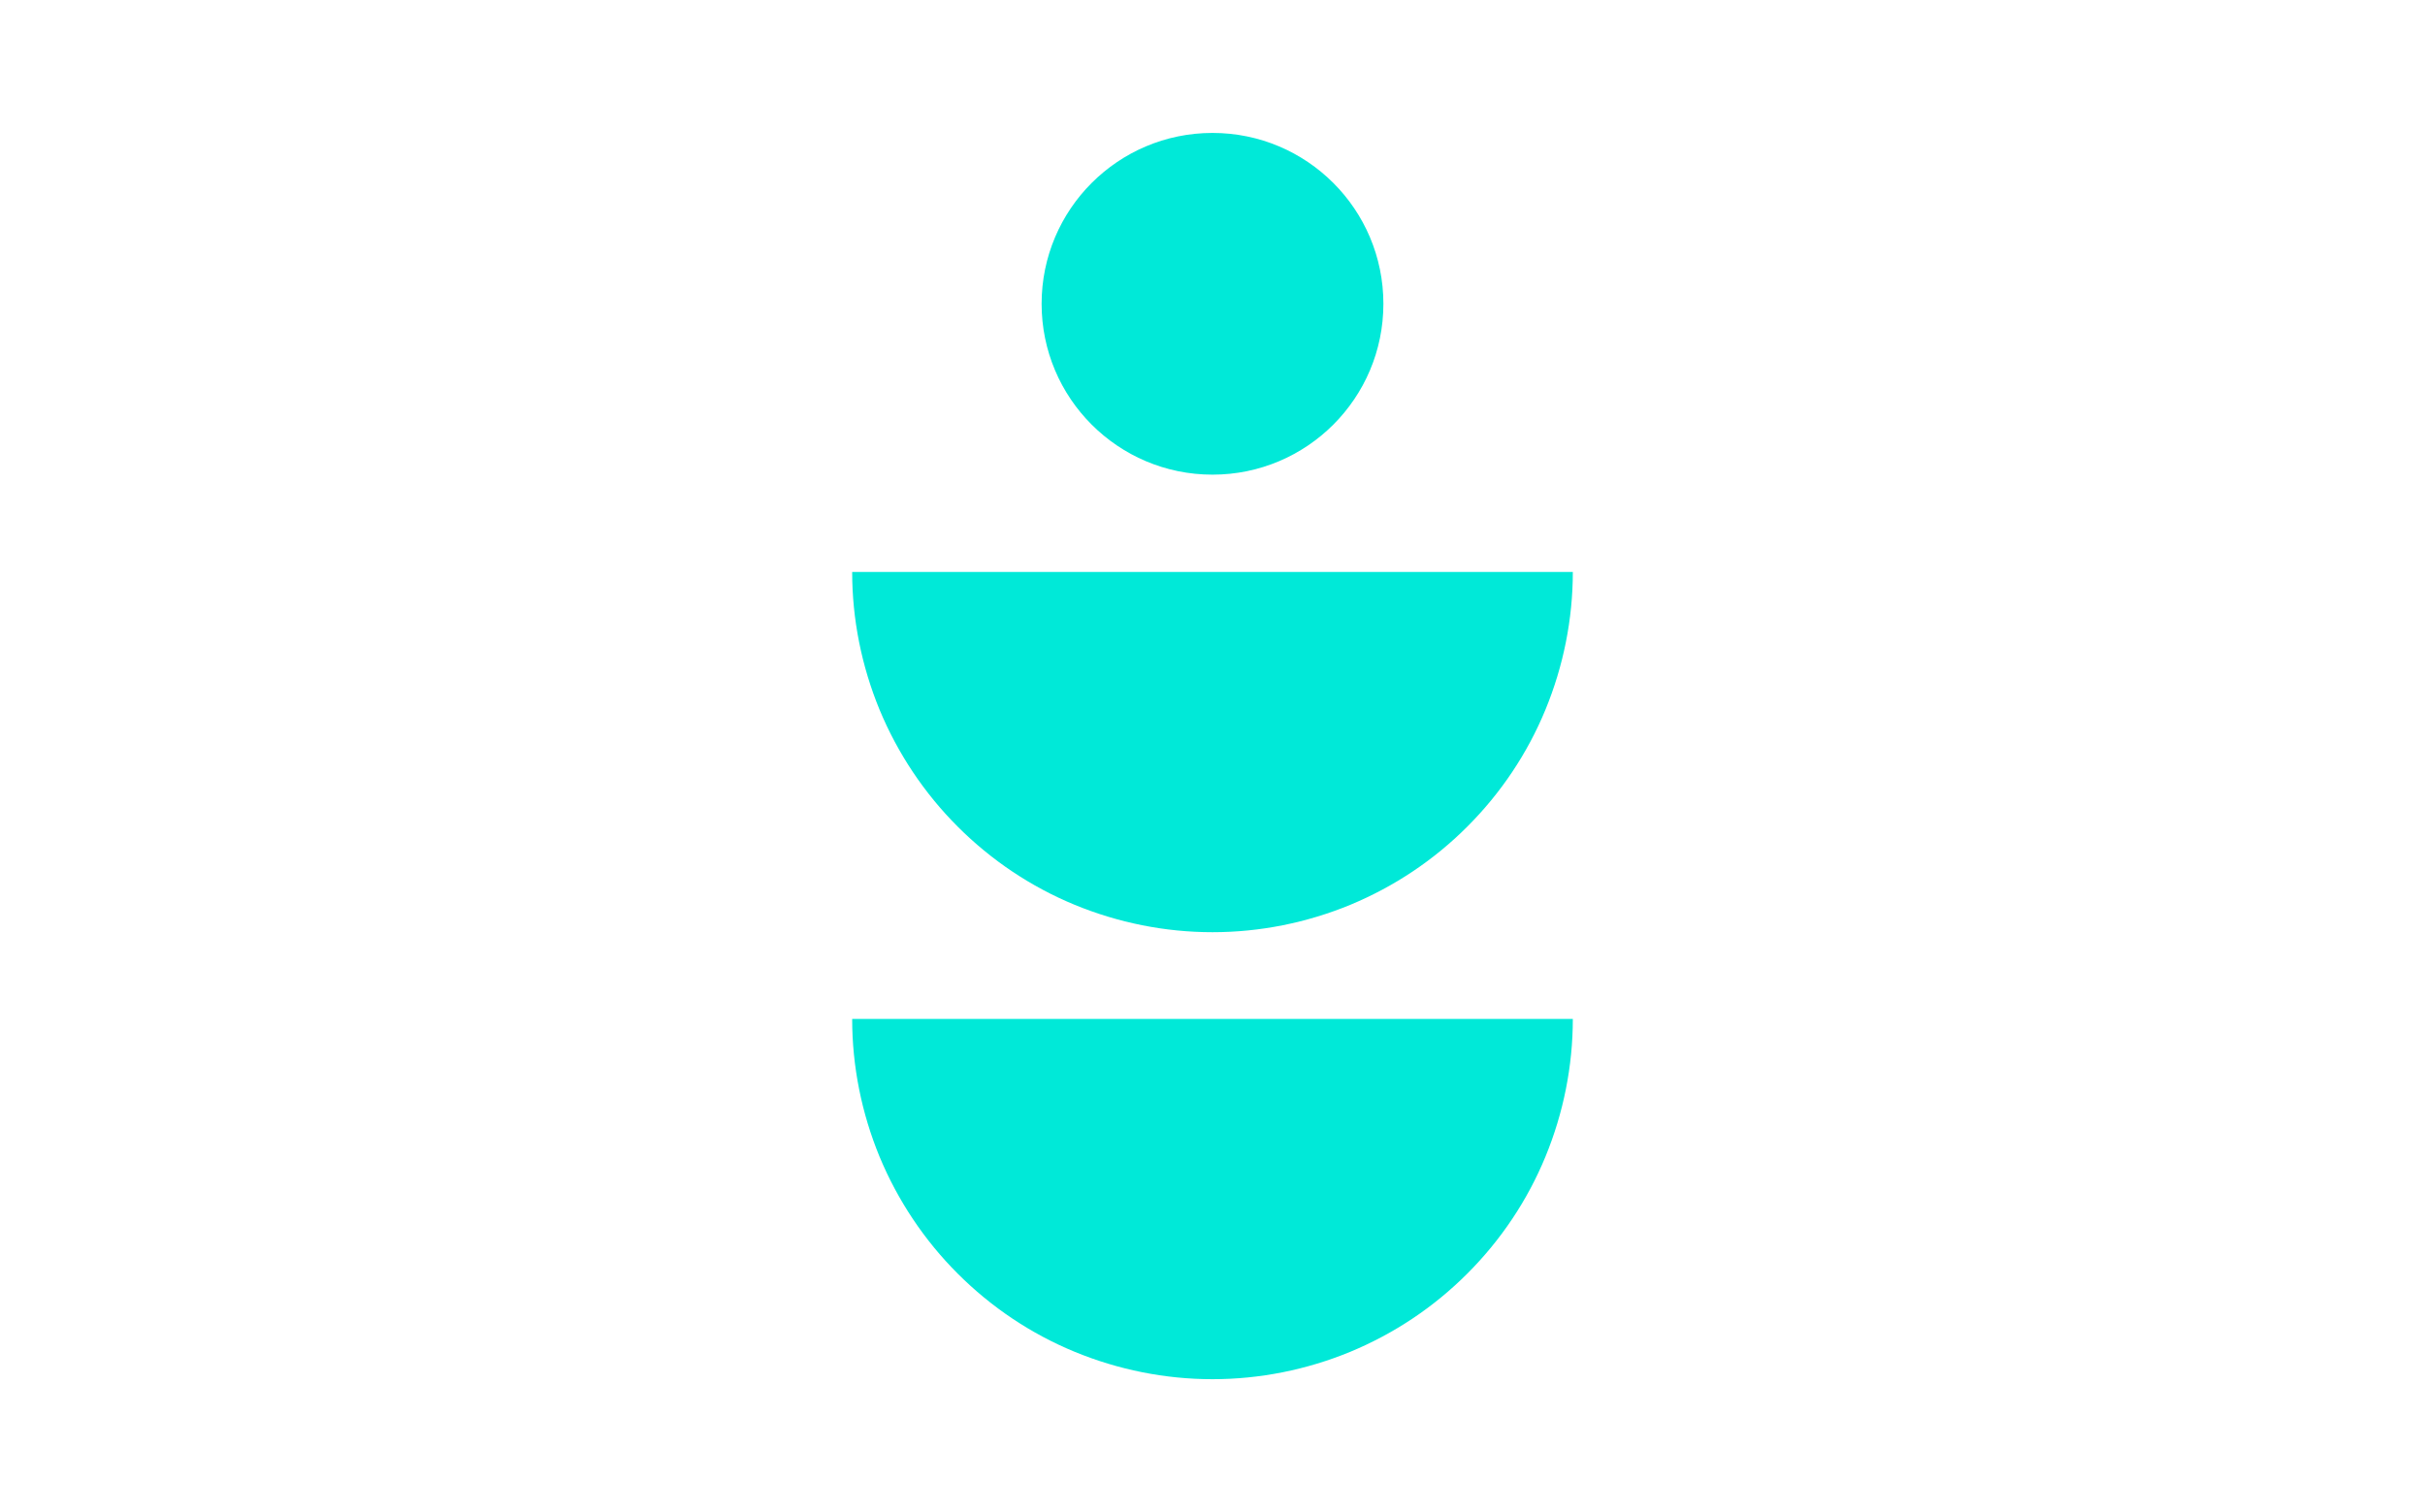 <?xml version="1.0" encoding="UTF-8"?>
<svg id="Layer_1" data-name="Layer 1" xmlns="http://www.w3.org/2000/svg" viewBox="0 0 85 53">
  <defs>
    <style>
      .cls-1 {
        fill: #00e9d8;
      }
    </style>
  </defs>
  <circle class="cls-1" cx="42.5" cy="10.65" r="5.99"/>
  <path class="cls-1" d="M55.13,20.05c0,1.66-.33,3.3-.96,4.83-.63,1.53-1.56,2.92-2.74,4.1s-2.56,2.1-4.1,2.74c-1.53.63-3.17.96-4.83.96s-3.3-.33-4.83-.96c-1.53-.63-2.92-1.56-4.1-2.74-1.17-1.17-2.1-2.56-2.74-4.1-.63-1.53-.96-3.17-.96-4.83h25.26Z"/>
  <path class="cls-1" d="M55.13,35.72c0,1.66-.33,3.3-.96,4.83-.63,1.53-1.56,2.92-2.74,4.1s-2.56,2.1-4.1,2.74c-1.53.63-3.17.96-4.83.96s-3.3-.33-4.83-.96c-1.53-.63-2.92-1.56-4.1-2.74-1.17-1.17-2.1-2.56-2.74-4.1-.63-1.53-.96-3.17-.96-4.83h25.26Z"/>
</svg>